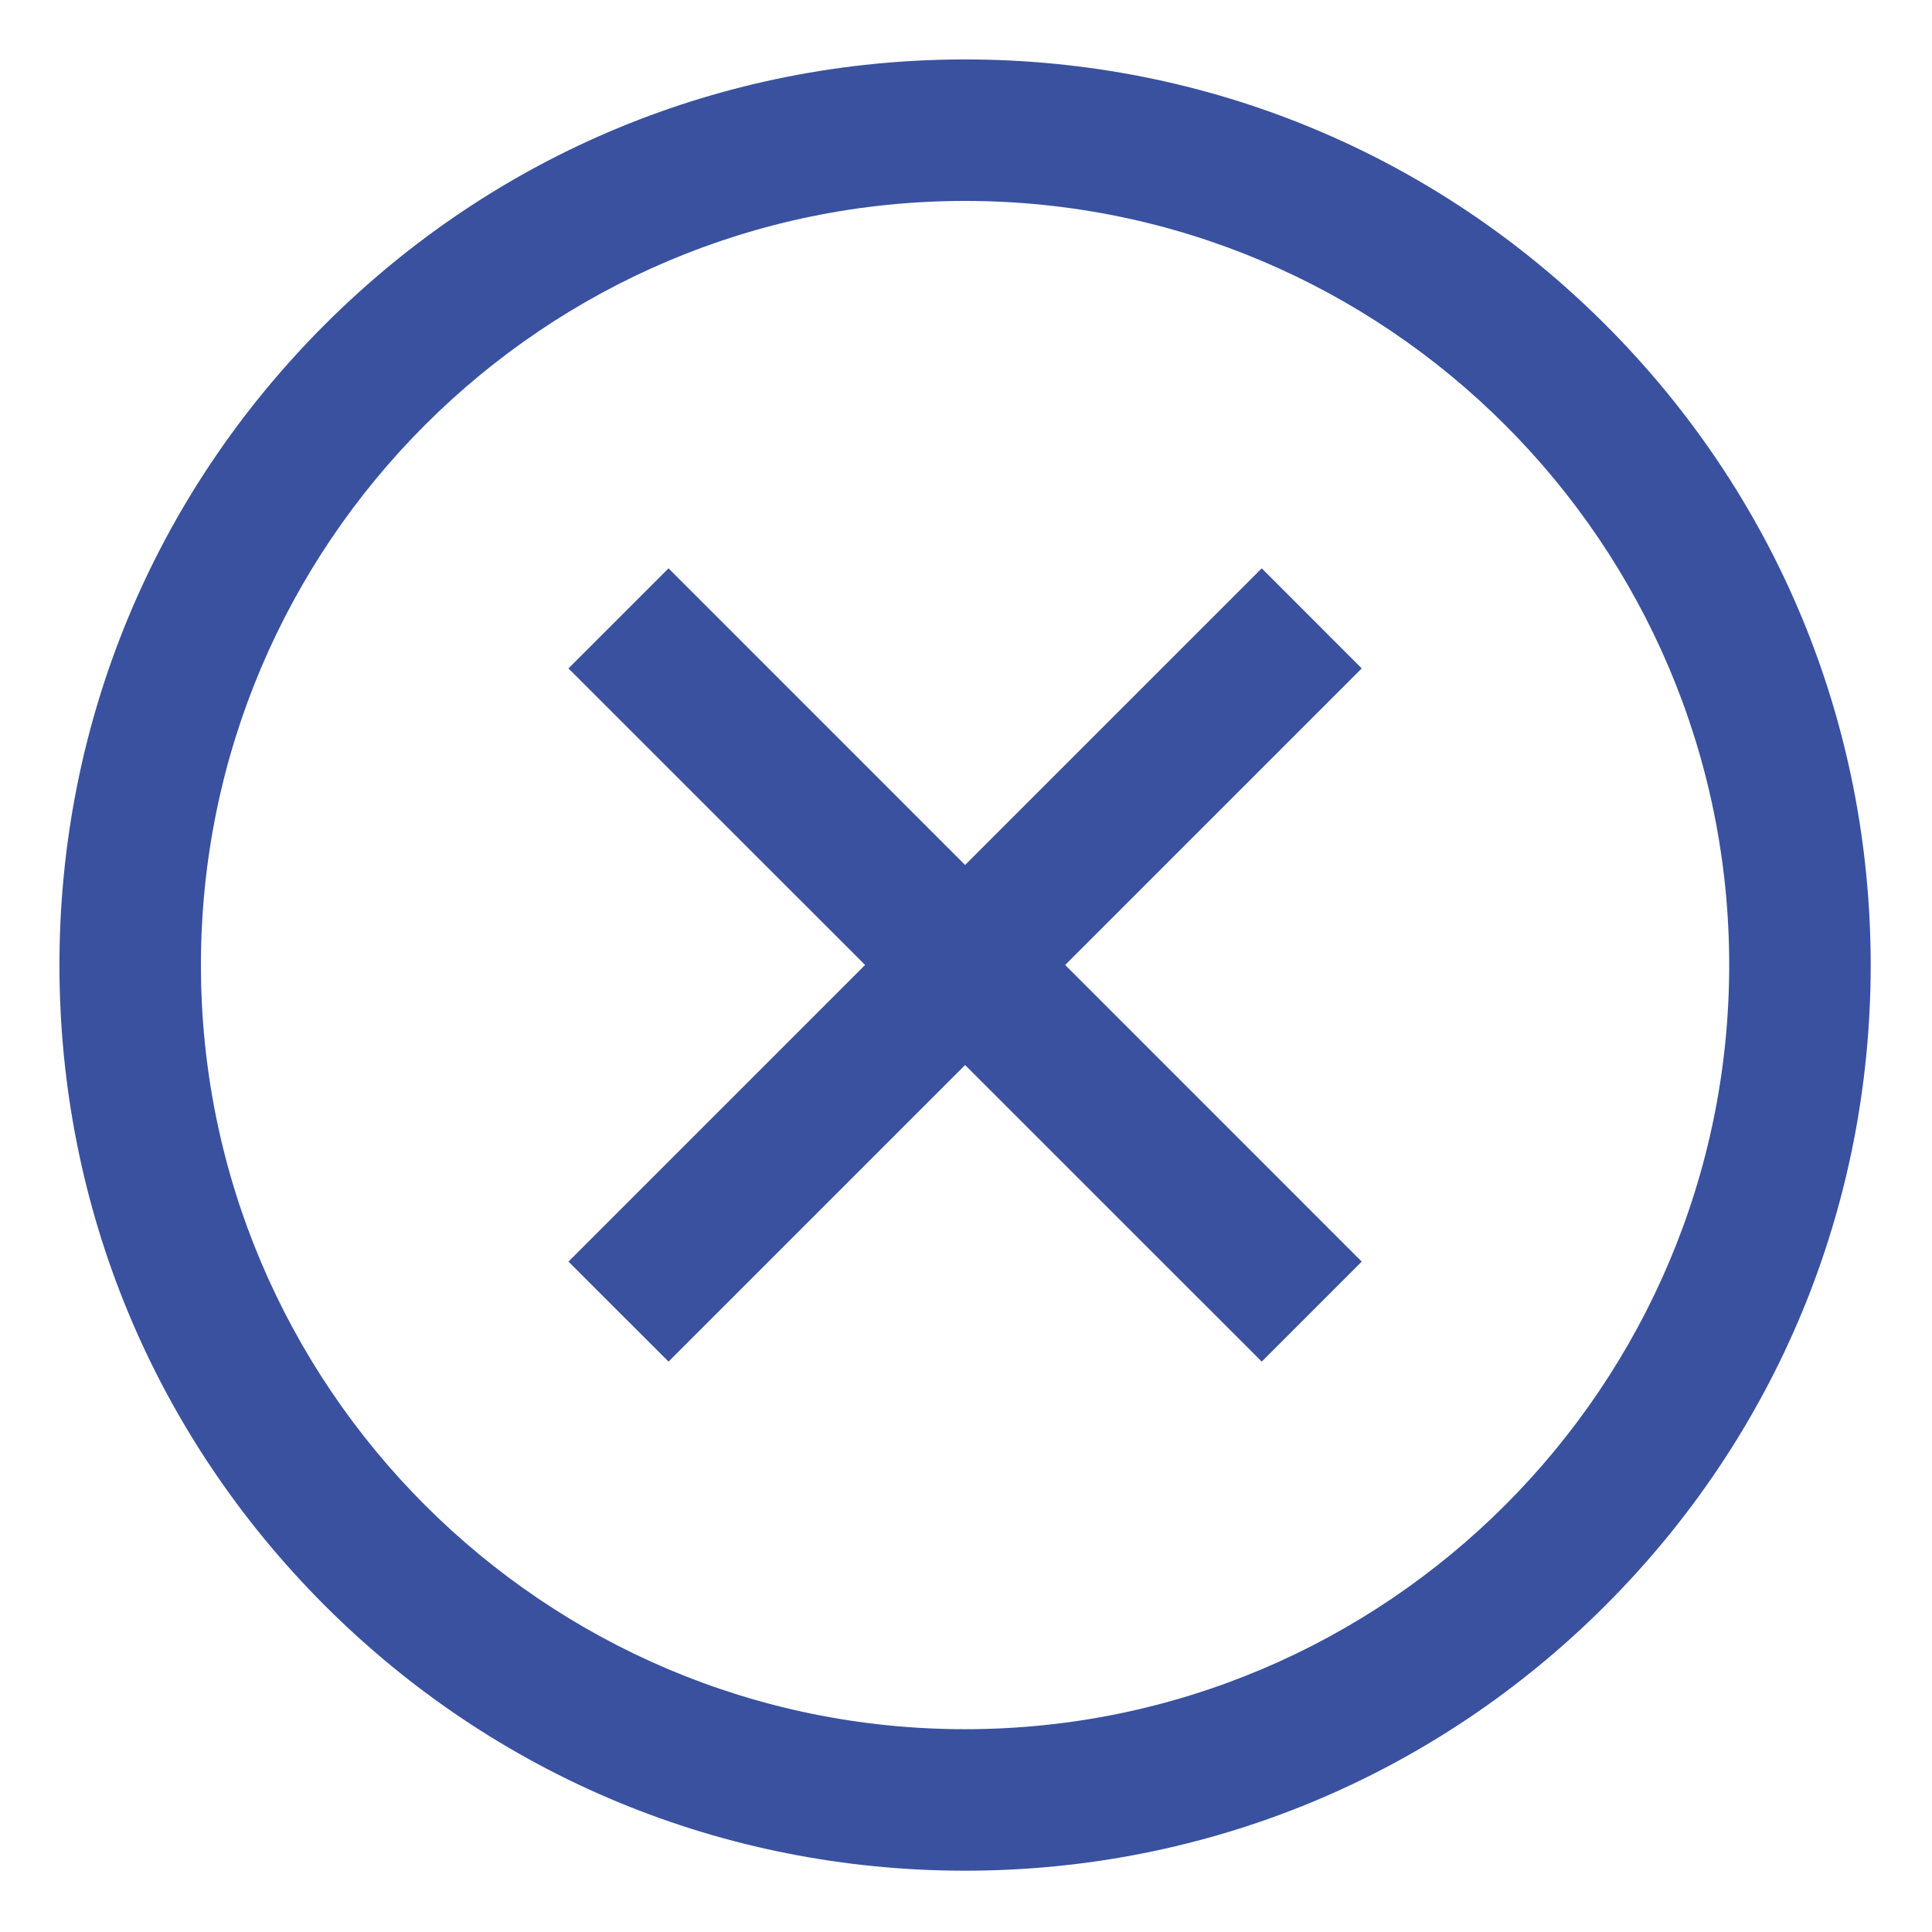 <svg width="30" height="30" viewBox="0 0 30 30" fill="none" xmlns="http://www.w3.org/2000/svg">
<g clip-path="url(#clip0_16_389)">
<path d="M21.145 10.379L16.54 14.984L21.145 19.59L19.592 21.143L14.986 16.538L10.381 21.143L8.827 19.59L13.433 14.984L8.827 10.379L10.381 8.825L14.986 13.431L19.592 8.825L21.145 10.379ZM29.048 14.985C29.048 18.741 27.585 22.273 24.929 24.929C22.273 27.585 18.741 29.048 14.985 29.048C11.229 29.048 7.698 27.585 5.042 24.929C2.386 22.273 0.923 18.741 0.923 14.985C0.923 11.229 2.386 7.698 5.042 5.042C7.698 2.386 11.229 0.923 14.985 0.923C18.741 0.923 22.273 2.386 24.929 5.042C27.585 7.698 29.048 11.229 29.048 14.985ZM26.851 14.985C26.851 8.443 21.528 3.12 14.985 3.12C8.443 3.12 3.12 8.443 3.12 14.985C3.12 21.528 8.443 26.851 14.985 26.851C21.528 26.851 26.851 21.528 26.851 14.985Z" fill="#39519F"/>
</g>
<defs>
<clipPath id="clip0_16_389">
<rect width="30" height="30" fill="white"/>
</clipPath>
</defs>
</svg>
